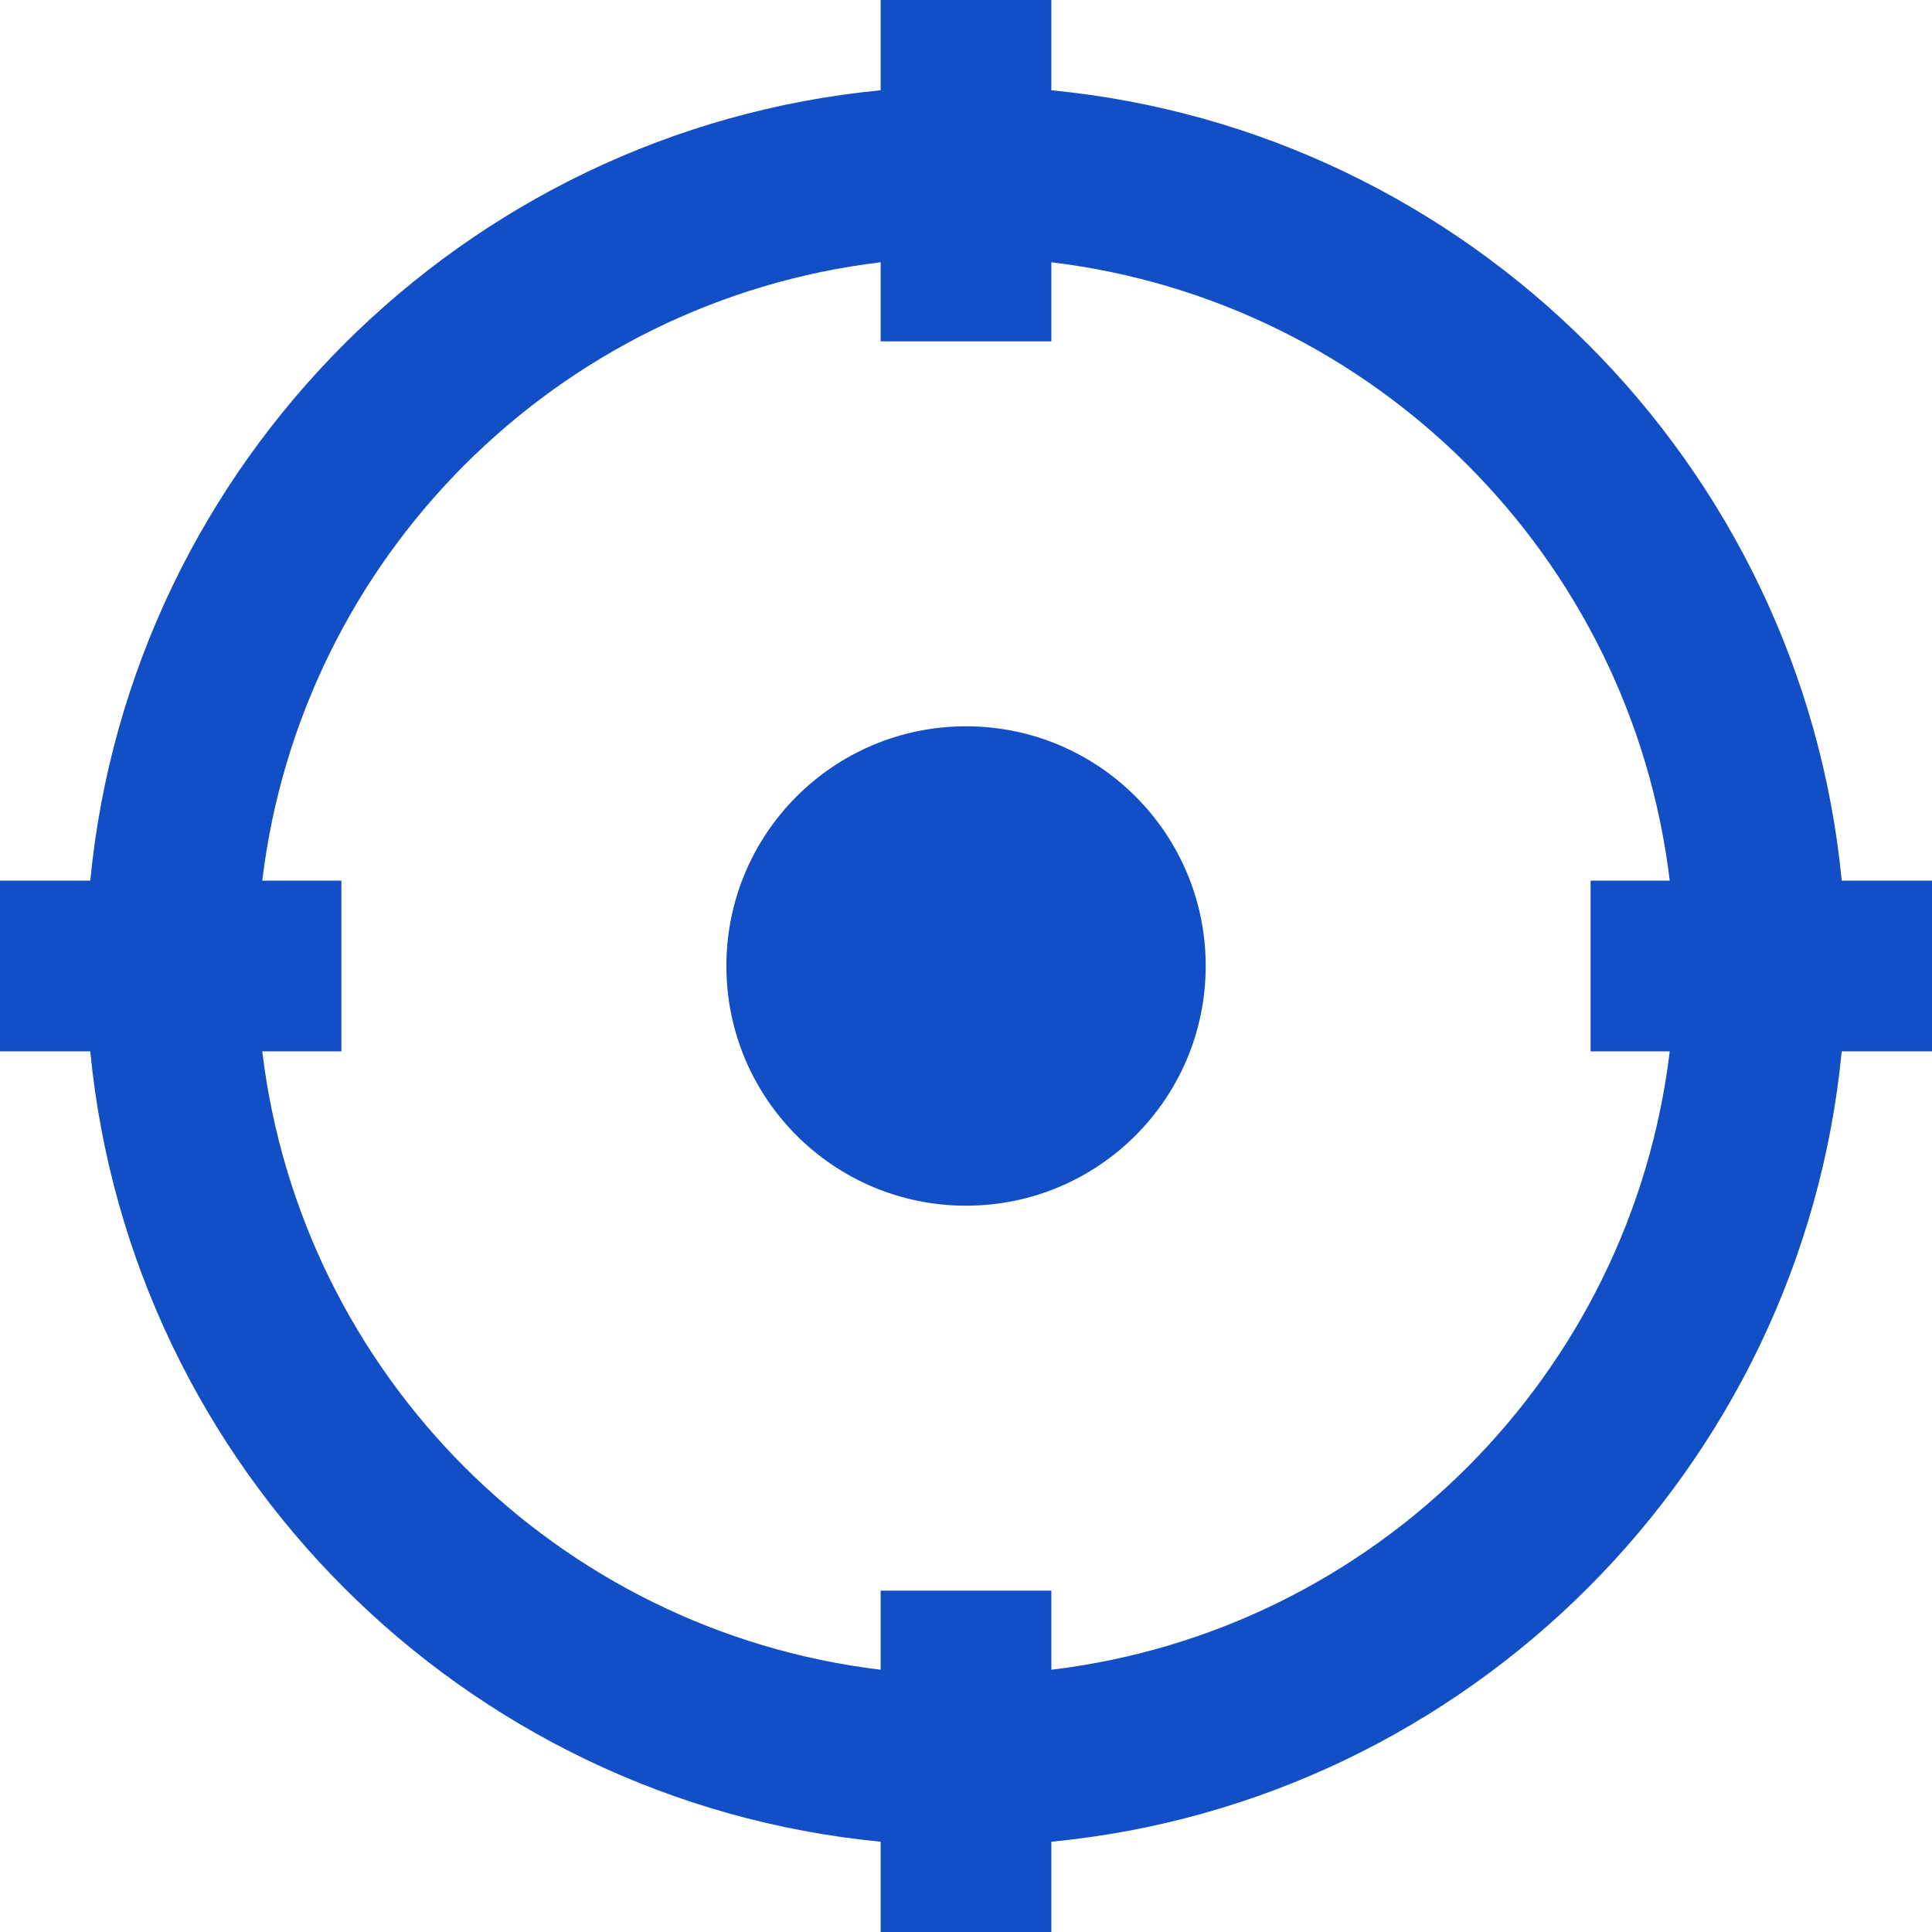 <?xml version="1.0" encoding="UTF-8"?> <svg xmlns="http://www.w3.org/2000/svg" width="44" height="44" viewBox="0 0 44 44" fill="none"><g clip-path="url(#clip0_1787_3816)"><path d="M41.944 20.056C41.026 10.554 33.446 2.974 23.944 2.056V0H20.056V2.056C10.554 2.974 2.974 10.554 2.056 20.056H0V23.944H2.056C2.974 33.446 10.554 41.026 20.056 41.944V44H23.944V41.944C33.446 41.026 41.026 33.446 41.944 23.944H44V20.056H41.944ZM38.027 23.944C37.142 31.309 31.309 37.144 23.944 38.027V36.225H20.056V38.027C12.691 37.142 6.856 31.309 5.973 23.944H7.775V20.056H5.973C6.858 12.691 12.691 6.856 20.056 5.973V7.775H23.944V5.973C31.309 6.858 37.144 12.691 38.027 20.056H36.225V23.944H38.027Z" fill="#124EC6"></path><path d="M22.001 16.541C18.986 16.541 16.543 18.984 16.543 21.999C16.543 25.014 18.986 27.459 22.001 27.459C25.016 27.459 27.459 25.014 27.459 21.999C27.459 18.984 25.016 16.541 22.001 16.541Z" fill="#124EC6"></path></g><defs><clipPath id="clip0_1787_3816"><rect width="44" height="44" fill="white"></rect></clipPath></defs></svg> 